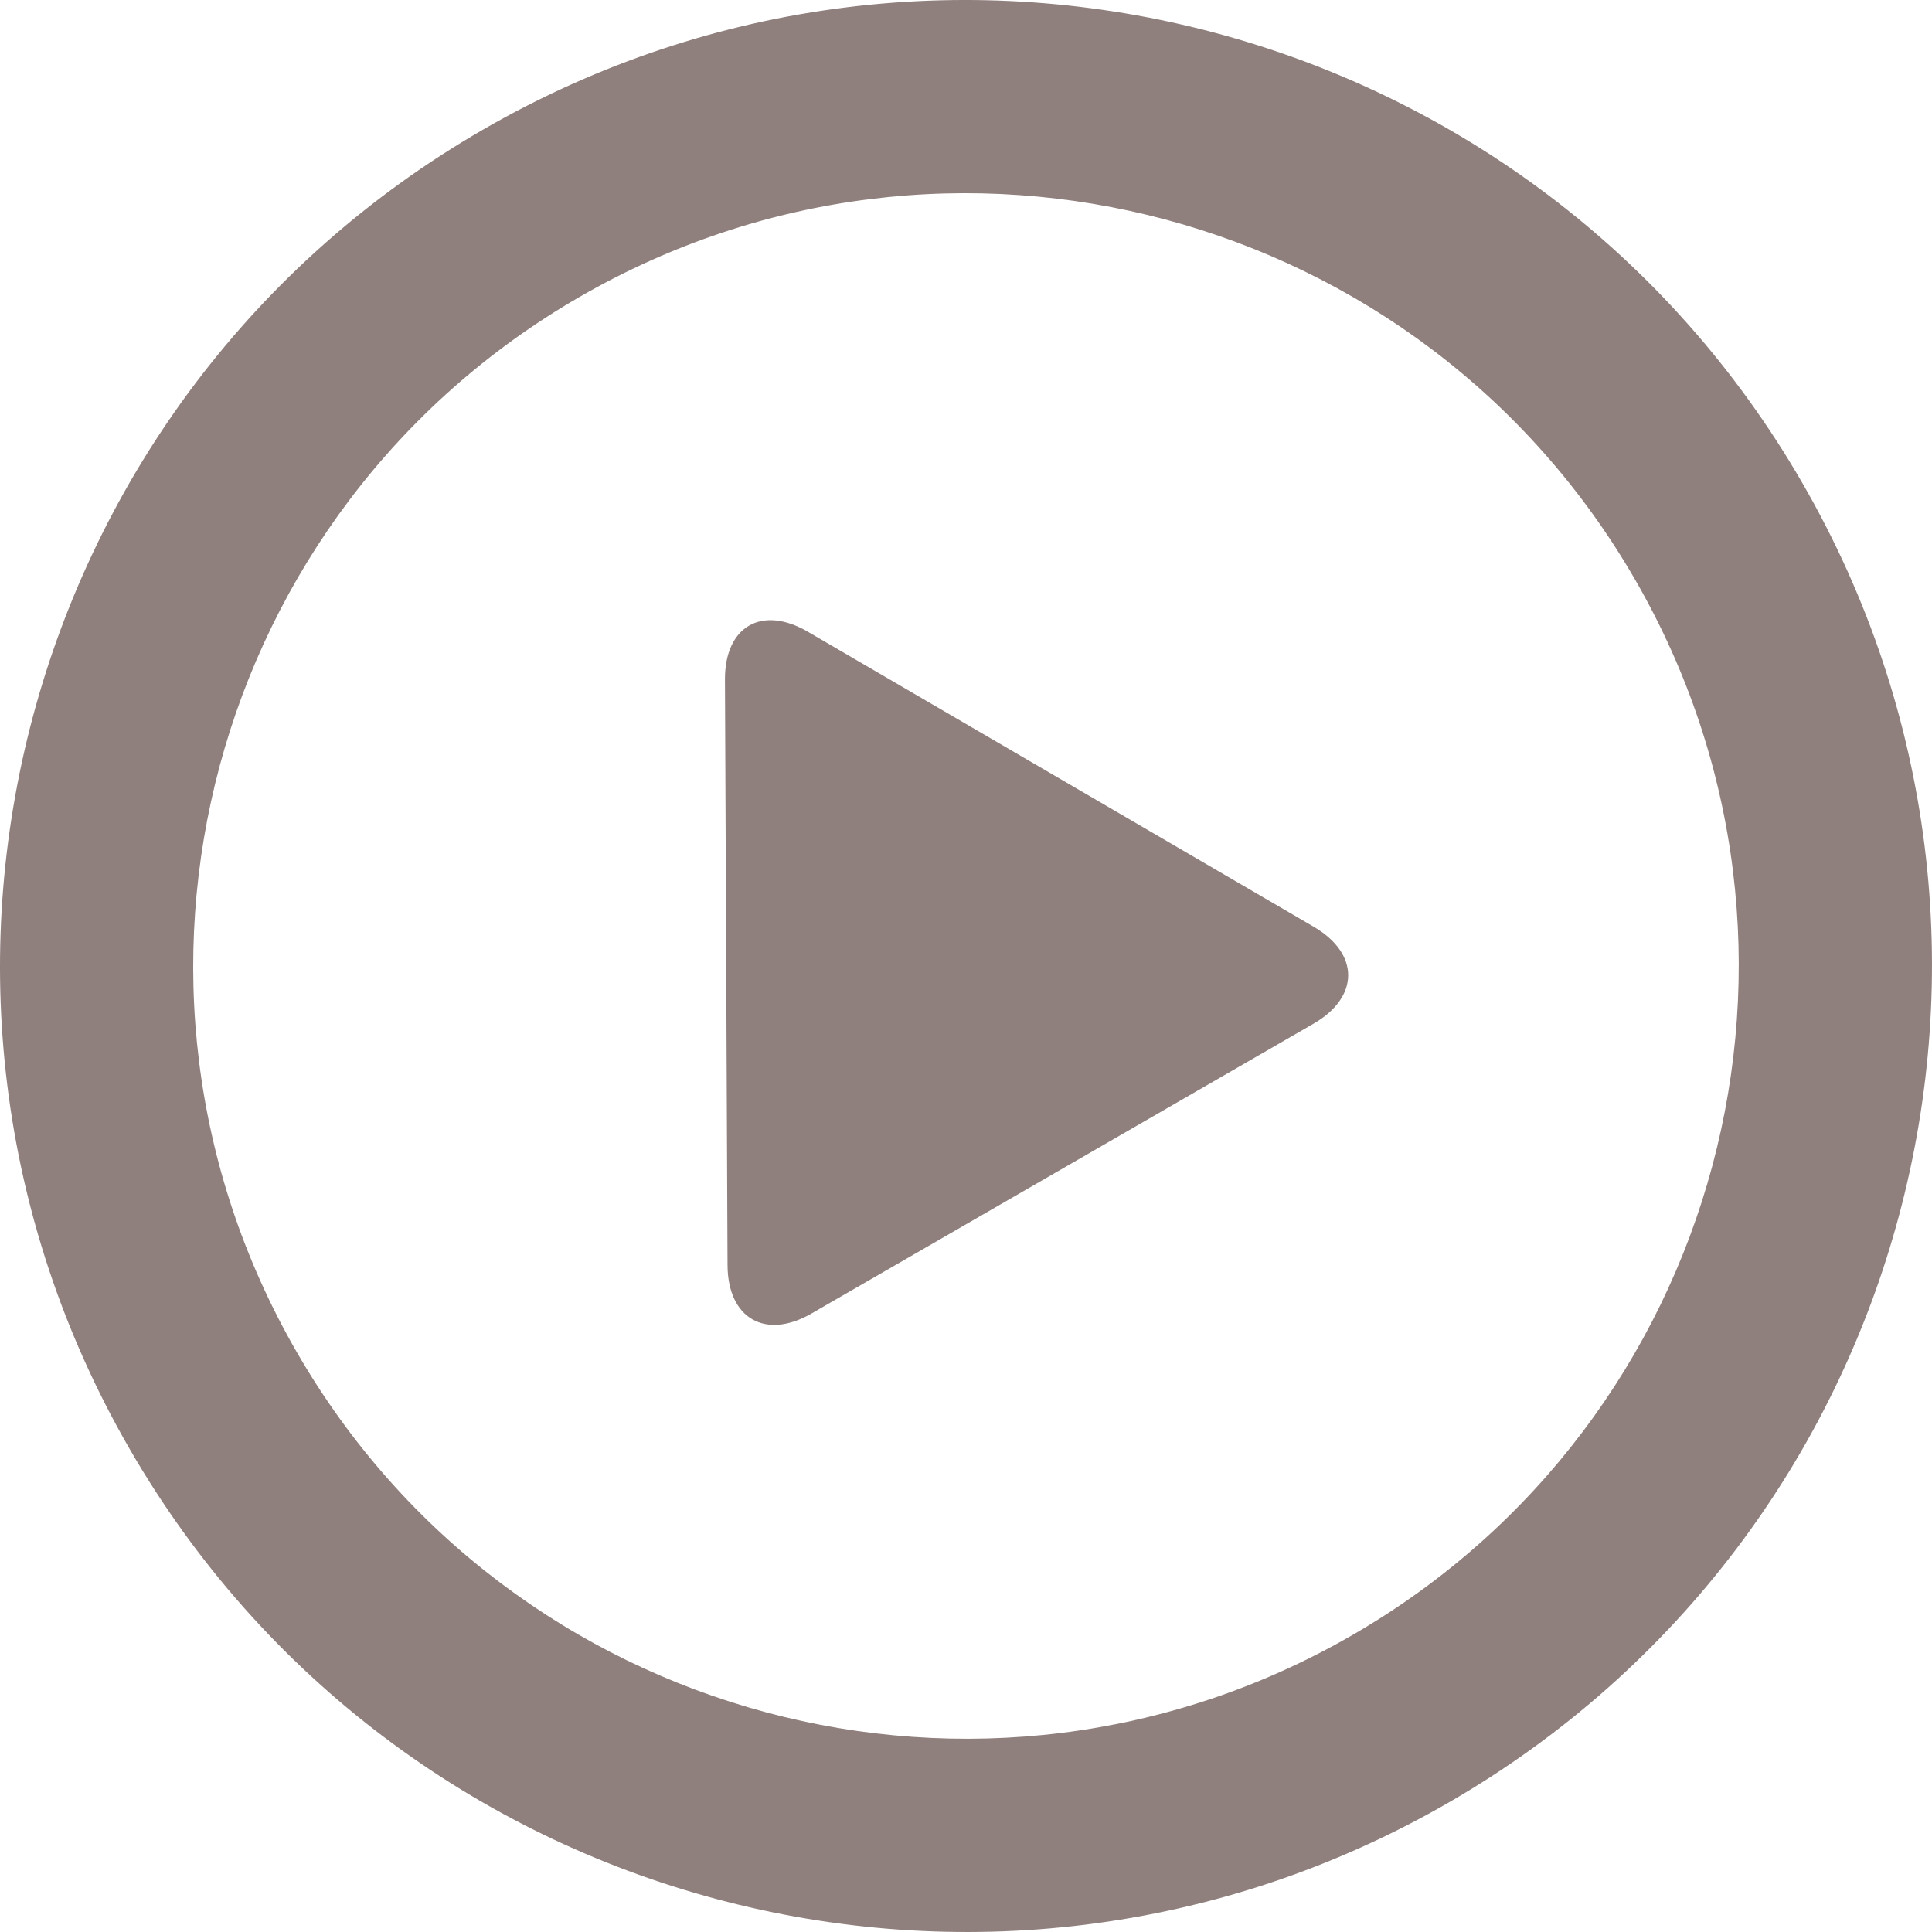<?xml version="1.0" encoding="UTF-8"?>
<svg width="90px" height="90px" viewBox="0 0 90 90" version="1.1" xmlns="http://www.w3.org/2000/svg" xmlns:xlink="http://www.w3.org/1999/xlink">
    <title>F39398CC-BC04-4951-BF25-49B96C02F697</title>
    <g id="Page-1" stroke="none" stroke-width="1" fill="none" fill-rule="evenodd">
        <g id="Homepage-Copy-3" transform="translate(-408, -567)" fill="#90807D" fill-rule="nonzero">
            <g id="play-button" transform="translate(408, 567)">
                <path d="M83.963,22.503 C71.539,0.984 44.021,-6.39 22.503,6.037 C0.984,18.459 -6.39,45.977 6.037,67.495 C18.459,89.015 45.976,96.39 67.494,83.964 C89.014,71.537 96.391,44.022 83.963,22.503 Z M62.996,76.169 C45.783,86.11 23.767,80.211 13.829,62.995 C3.888,45.781 9.789,23.766 27.003,13.829 C44.217,3.888 66.231,9.787 76.17,27.003 C86.11,44.219 80.21,66.23 62.996,76.169 Z M61.197,43.171 L37.637,29.431 C35.49,28.177 33.759,29.179 33.771,31.663 L33.891,58.936 C33.902,61.419 35.655,62.43 37.808,61.186 L61.188,47.688 C63.338,46.447 63.343,44.425 61.197,43.171 Z" id="Shape"></path>
            </g>
        </g>
    </g>
</svg>